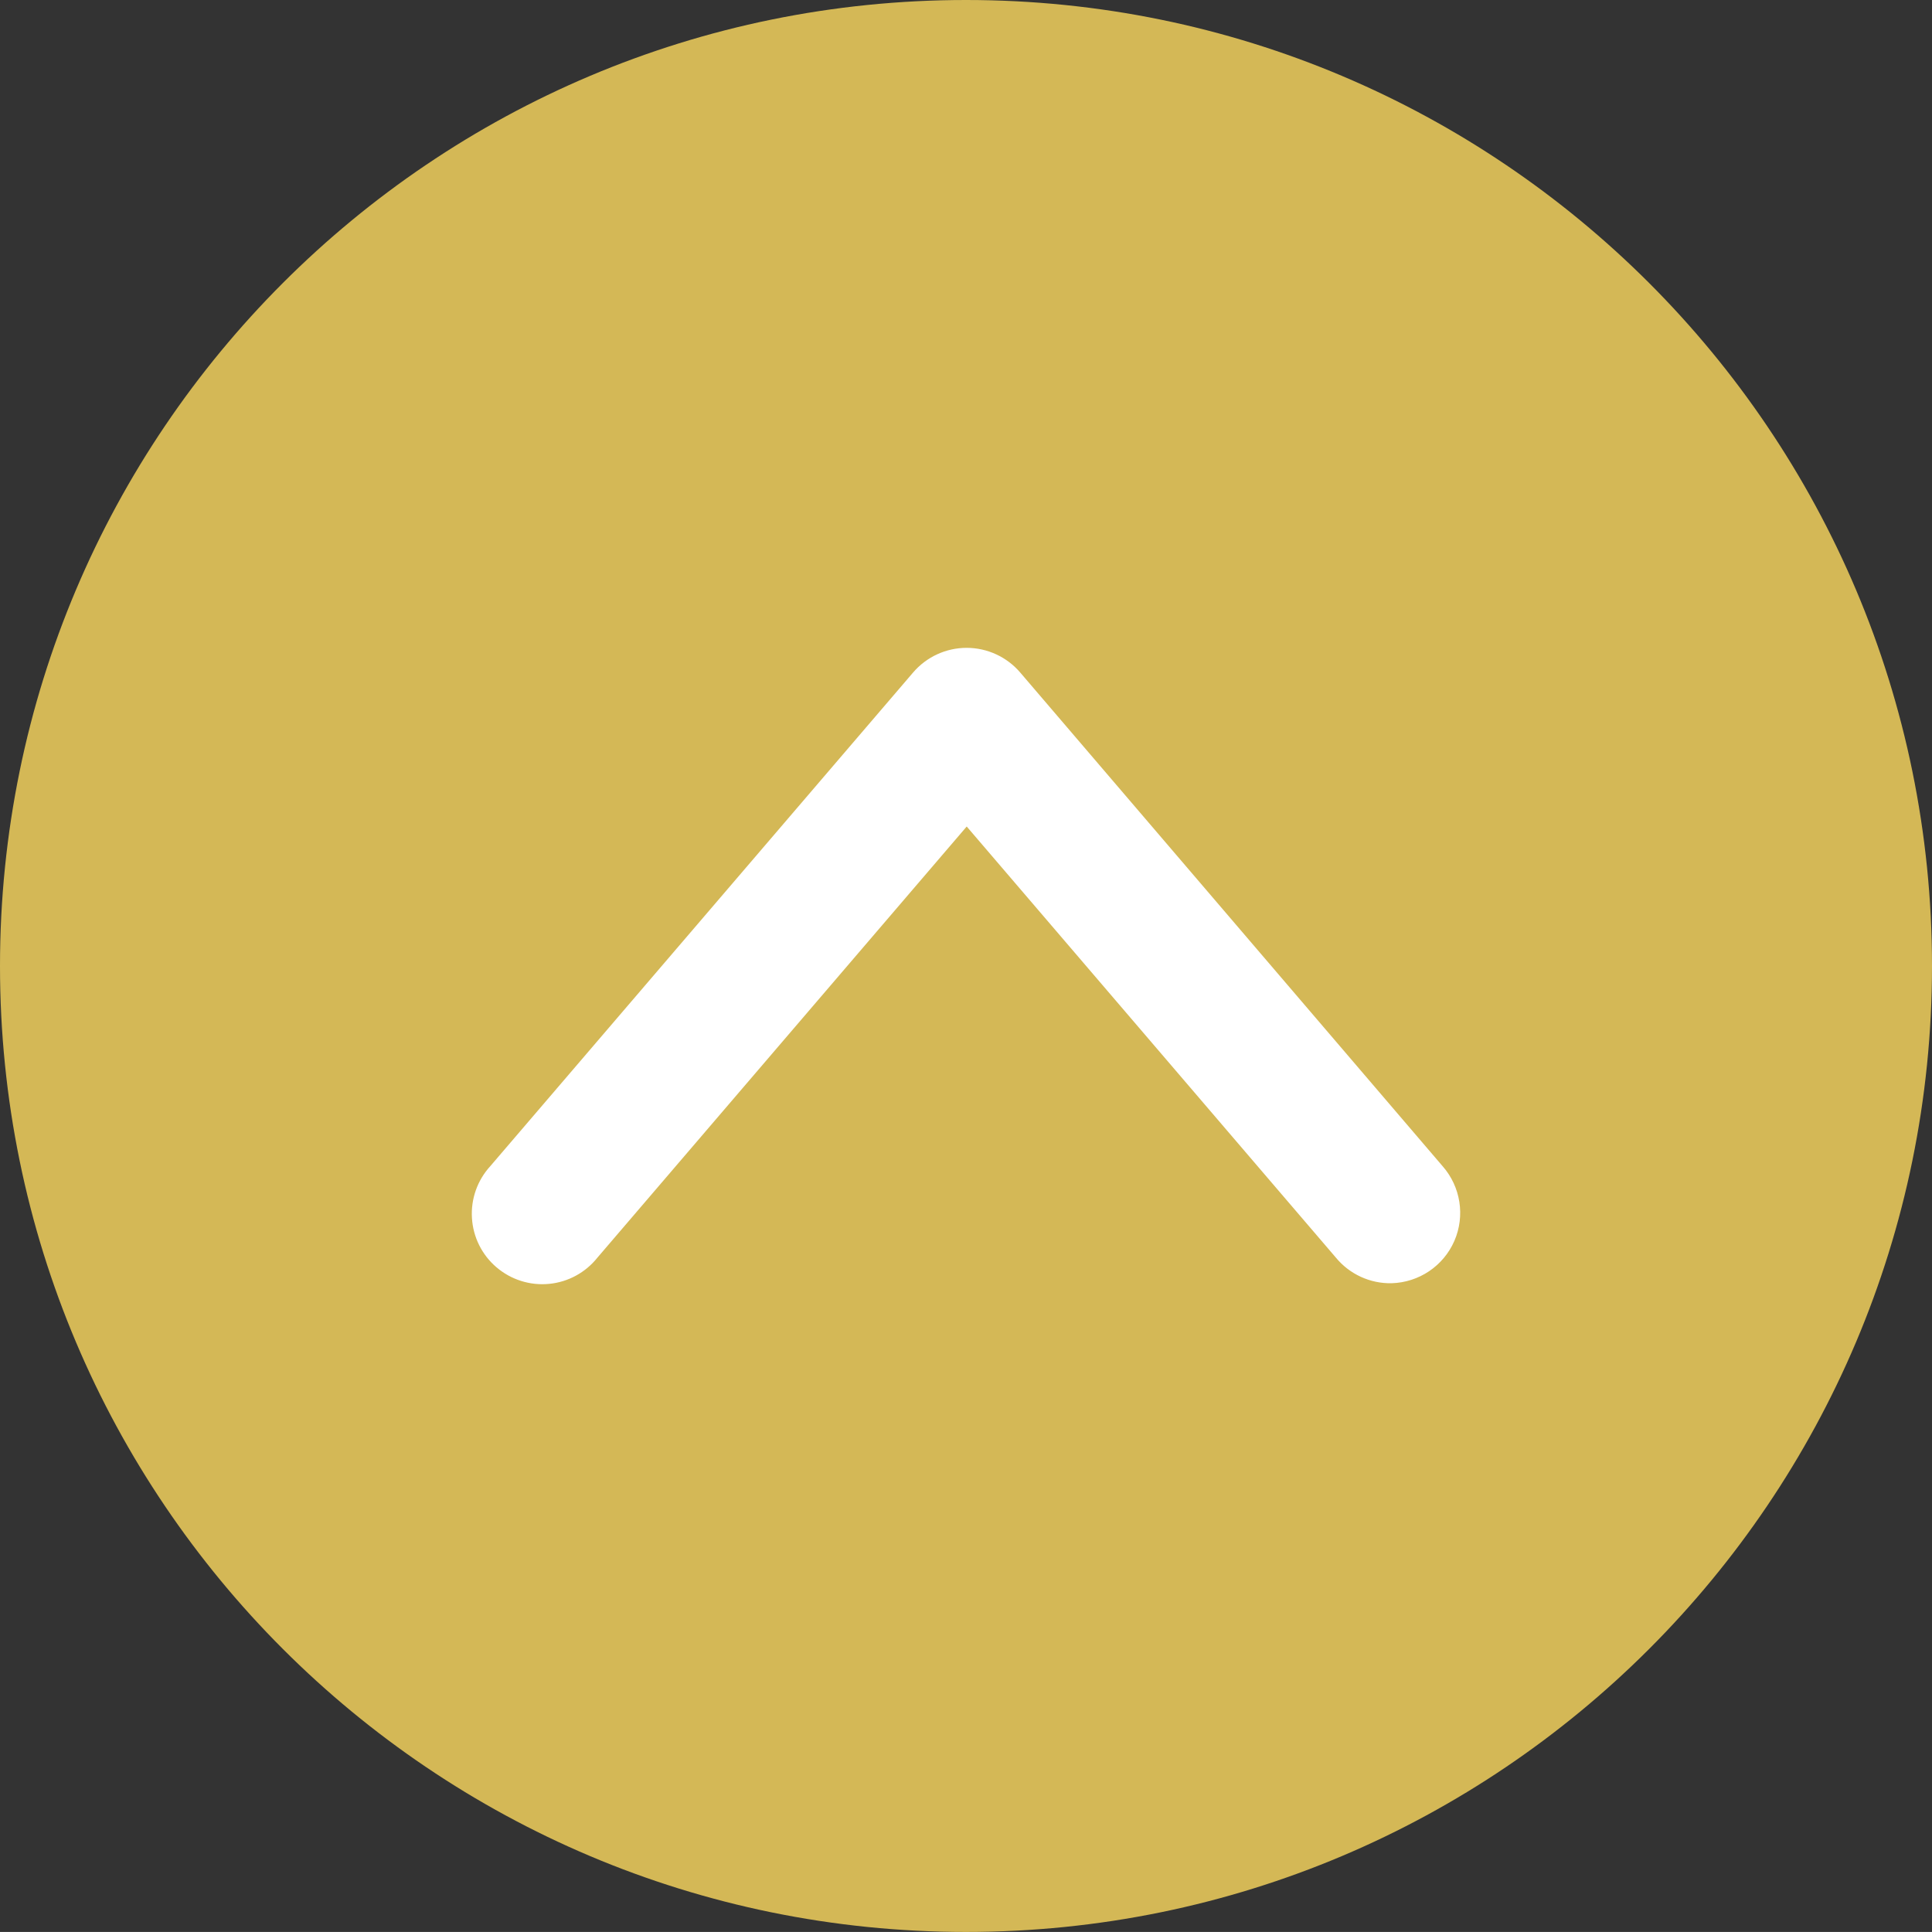 <?xml version="1.0" encoding="utf-8"?>
<!-- Generator: Adobe Illustrator 16.0.0, SVG Export Plug-In . SVG Version: 6.00 Build 0)  -->
<!DOCTYPE svg PUBLIC "-//W3C//DTD SVG 1.1//EN" "http://www.w3.org/Graphics/SVG/1.1/DTD/svg11.dtd">
<svg version="1.1" id="Layer_1" xmlns="http://www.w3.org/2000/svg" xmlns:xlink="http://www.w3.org/1999/xlink" x="0px" y="0px"
	 width="35.652px" height="35.651px" viewBox="0 0 35.652 35.651" enable-background="new 0 0 35.652 35.651" xml:space="preserve">
<rect x="0" y="0" width="35.652" height="35.651" fill="#333333" stroke="none"/>
<g>
	<defs>
		<rect id="SVGID_1_" x="-3.913" y="-11.305" width="44.348" height="53.913"/>
	</defs>
	<clipPath id="SVGID_2_">
		<use xlink:href="#SVGID_1_"  overflow="visible"/>
	</clipPath>
	<path clip-path="url(#SVGID_2_)" fill="#D4B856" d="M35.652,17.826c0,9.845-7.981,17.825-17.826,17.825
		C7.981,35.651,0,27.671,0,17.826C0,7.981,7.981,0,17.826,0C27.671,0,35.652,7.981,35.652,17.826"/>
	<path clip-path="url(#SVGID_2_)" fill="#FFFFFF" d="M25.68,23.68c0.506-0.015,0.956-0.318,1.158-0.781
		c0.201-0.463,0.116-1.001-0.218-1.38l-7.793-9.108c-0.247-0.289-0.609-0.456-0.989-0.456c-0.381,0-0.742,0.167-0.989,0.456
		l-7.801,9.108c-0.238,0.26-0.361,0.605-0.339,0.958c0.021,0.352,0.184,0.68,0.453,0.909c0.268,0.229,0.618,0.34,0.969,0.306
		c0.351-0.033,0.673-0.208,0.893-0.484l6.815-7.956l6.813,7.956C24.905,23.514,25.283,23.688,25.68,23.68z"/>
</g>
</svg>
